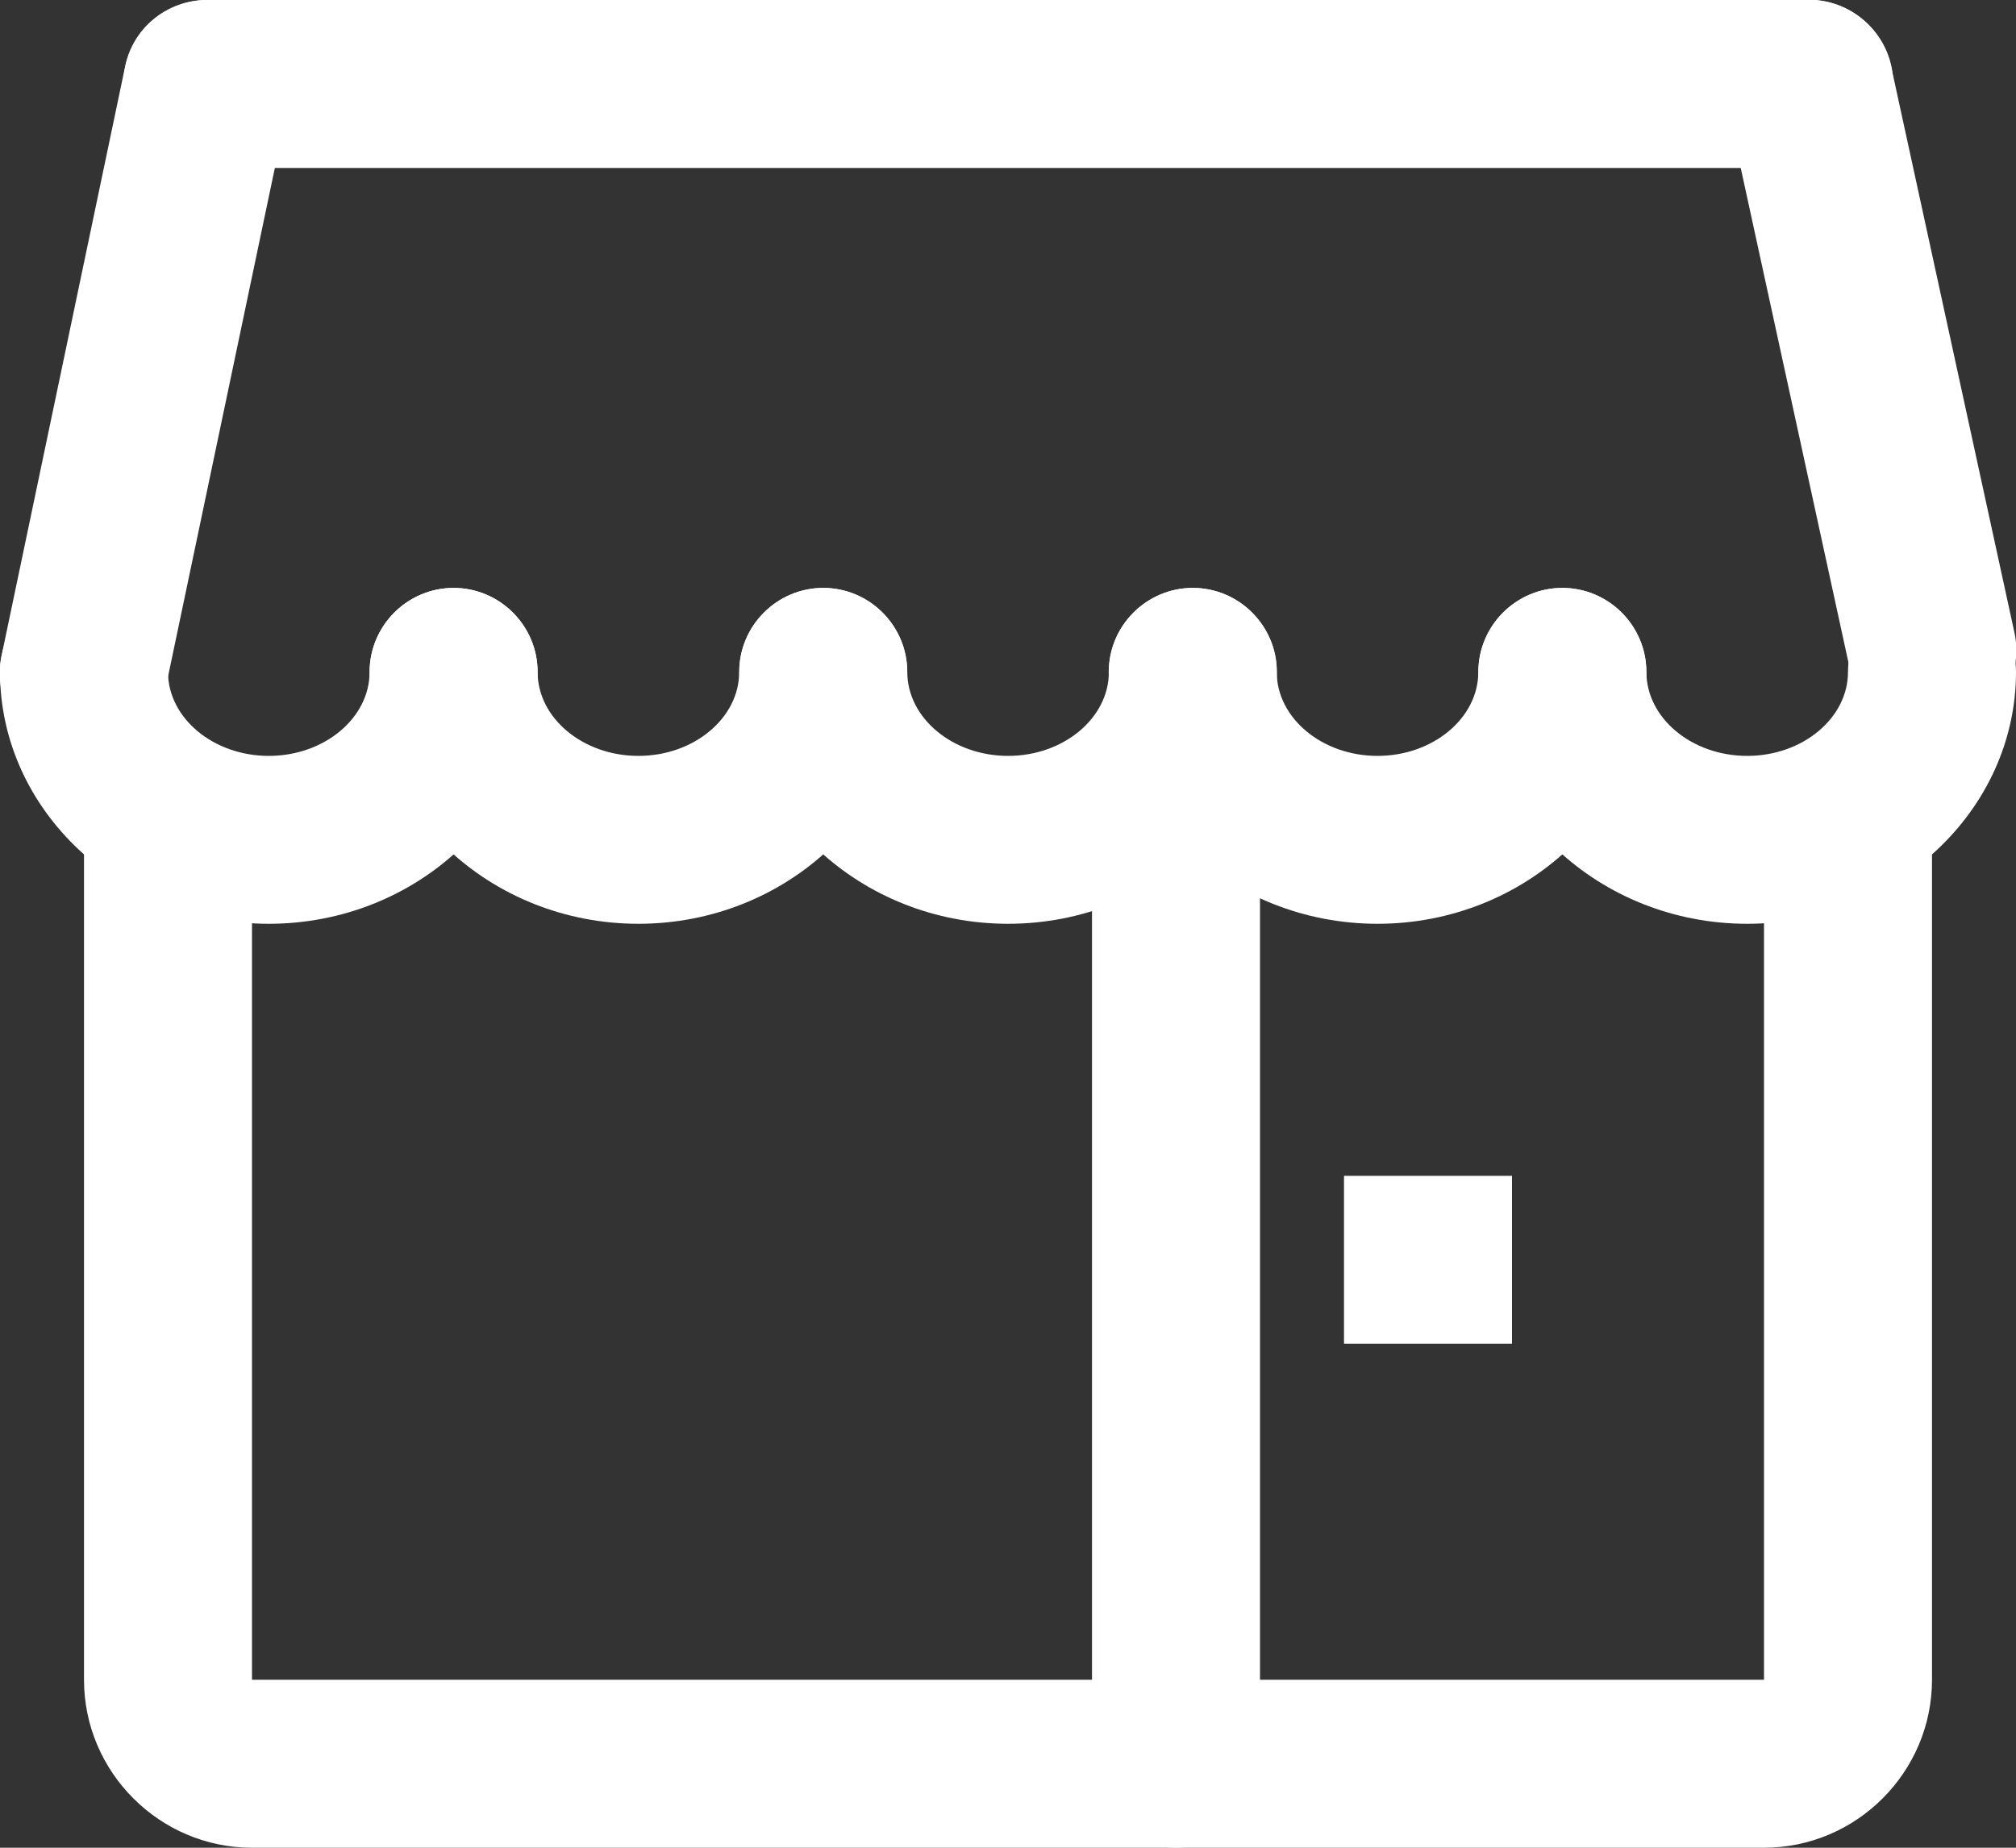 <svg width="24" height="22" viewBox="0 0 24 22" fill="none" xmlns="http://www.w3.org/2000/svg">
<rect x="0" y="0" width="24" height="22" fill="#333333" stroke="none"/>
<g clip-path="url(#clip0_107_2543)">
<path d="M18 14H16V16H18V14Z" fill="white"/>
<path d="M14 22C13.45 22 13 21.55 13 21V10C13 9.45 13.45 9 14 9C14.55 9 15 9.45 15 10V21C15 21.55 14.55 22 14 22Z" fill="white"/>
<path d="M23.001 8.75C22.541 8.75 22.131 8.43 22.021 7.96L20.551 1.21C20.431 0.67 20.781 0.14 21.321 0.02C21.861 -0.1 22.391 0.25 22.511 0.78L23.981 7.53C24.101 8.07 23.751 8.6 23.211 8.72C23.141 8.74 23.071 8.74 23.001 8.74V8.75Z" fill="white"/>
<path d="M21 22H3C1.9 22 1 21.1 1 20V9.8C1 9.25 1.45 8.8 2 8.8C2.55 8.8 3 9.25 3 9.8V20H21V9.8C21 9.25 21.45 8.8 22 8.8C22.55 8.8 23 9.25 23 9.8V20C23 21.1 22.1 22 21 22Z" fill="white"/>
<path d="M1 9C0.93 9 0.86 9 0.79 8.98C0.25 8.87 -0.1 8.34 0.02 7.8L1.49 0.79C1.6 0.25 2.13 -0.09 2.67 0.02C3.21 0.13 3.56 0.66 3.44 1.2L1.97 8.2C1.87 8.67 1.46 9 0.99 9H1Z" fill="white"/>
<path d="M3.2 10.999C1.44 10.999 0 9.65 0 8C0 7.45 0.45 7 1 7C1.55 7 2 7.45 2 8C2 8.55 2.54 9 3.2 9C3.86 9 4.4 8.55 4.4 8C4.4 7.45 4.85 7 5.4 7C5.95 7 6.4 7.45 6.4 8C6.4 9.65 4.96 10.999 3.2 10.999Z" fill="white"/>
<path d="M7.6 10.999C5.84 10.999 4.4 9.65 4.4 8C4.4 7.45 4.85 7 5.4 7C5.95 7 6.4 7.45 6.4 8C6.4 8.55 6.94 9 7.6 9C8.26 9 8.8 8.55 8.8 8C8.8 7.45 9.25 7 9.8 7C10.35 7 10.8 7.45 10.8 8C10.8 9.65 9.36 10.999 7.6 10.999Z" fill="white"/>
<path d="M12.001 10.999C10.241 10.999 8.801 9.65 8.801 8C8.801 7.45 9.251 7 9.801 7C10.351 7 10.801 7.45 10.801 8C10.801 8.55 11.341 9 12.001 9C12.661 9 13.201 8.55 13.201 8C13.201 7.45 13.651 7 14.201 7C14.751 7 15.201 7.45 15.201 8C15.201 9.65 13.761 10.999 12.001 10.999Z" fill="white"/>
<path d="M16.399 10.999C14.639 10.999 13.199 9.65 13.199 8C13.199 7.45 13.649 7 14.199 7C14.749 7 15.199 7.45 15.199 8C15.199 8.55 15.739 9 16.399 9C17.059 9 17.599 8.55 17.599 8C17.599 7.45 18.049 7 18.599 7C19.149 7 19.599 7.45 19.599 8C19.599 9.65 18.159 10.999 16.399 10.999Z" fill="white"/>
<path d="M20.8 10.999C19.04 10.999 17.6 9.65 17.6 8C17.6 7.45 18.05 7 18.6 7C19.15 7 19.6 7.45 19.6 8C19.6 8.55 20.14 9 20.8 9C21.46 9 22 8.55 22 8C22 7.45 22.45 7 23 7C23.55 7 24 7.45 24 8C24 9.65 22.56 10.999 20.8 10.999Z" fill="white"/>
<path d="M21.529 2H2.469C1.919 2 1.469 1.55 1.469 1C1.469 0.45 1.919 -0 2.469 -0H21.539C22.089 -0 22.539 0.45 22.539 1C22.539 1.55 22.089 2 21.539 2H21.529Z" fill="white"/>
</g>
<defs>
<clipPath id="clip0_107_2543">
<rect width="24" height="22" fill="white"/>
</clipPath>
</defs>
</svg>
